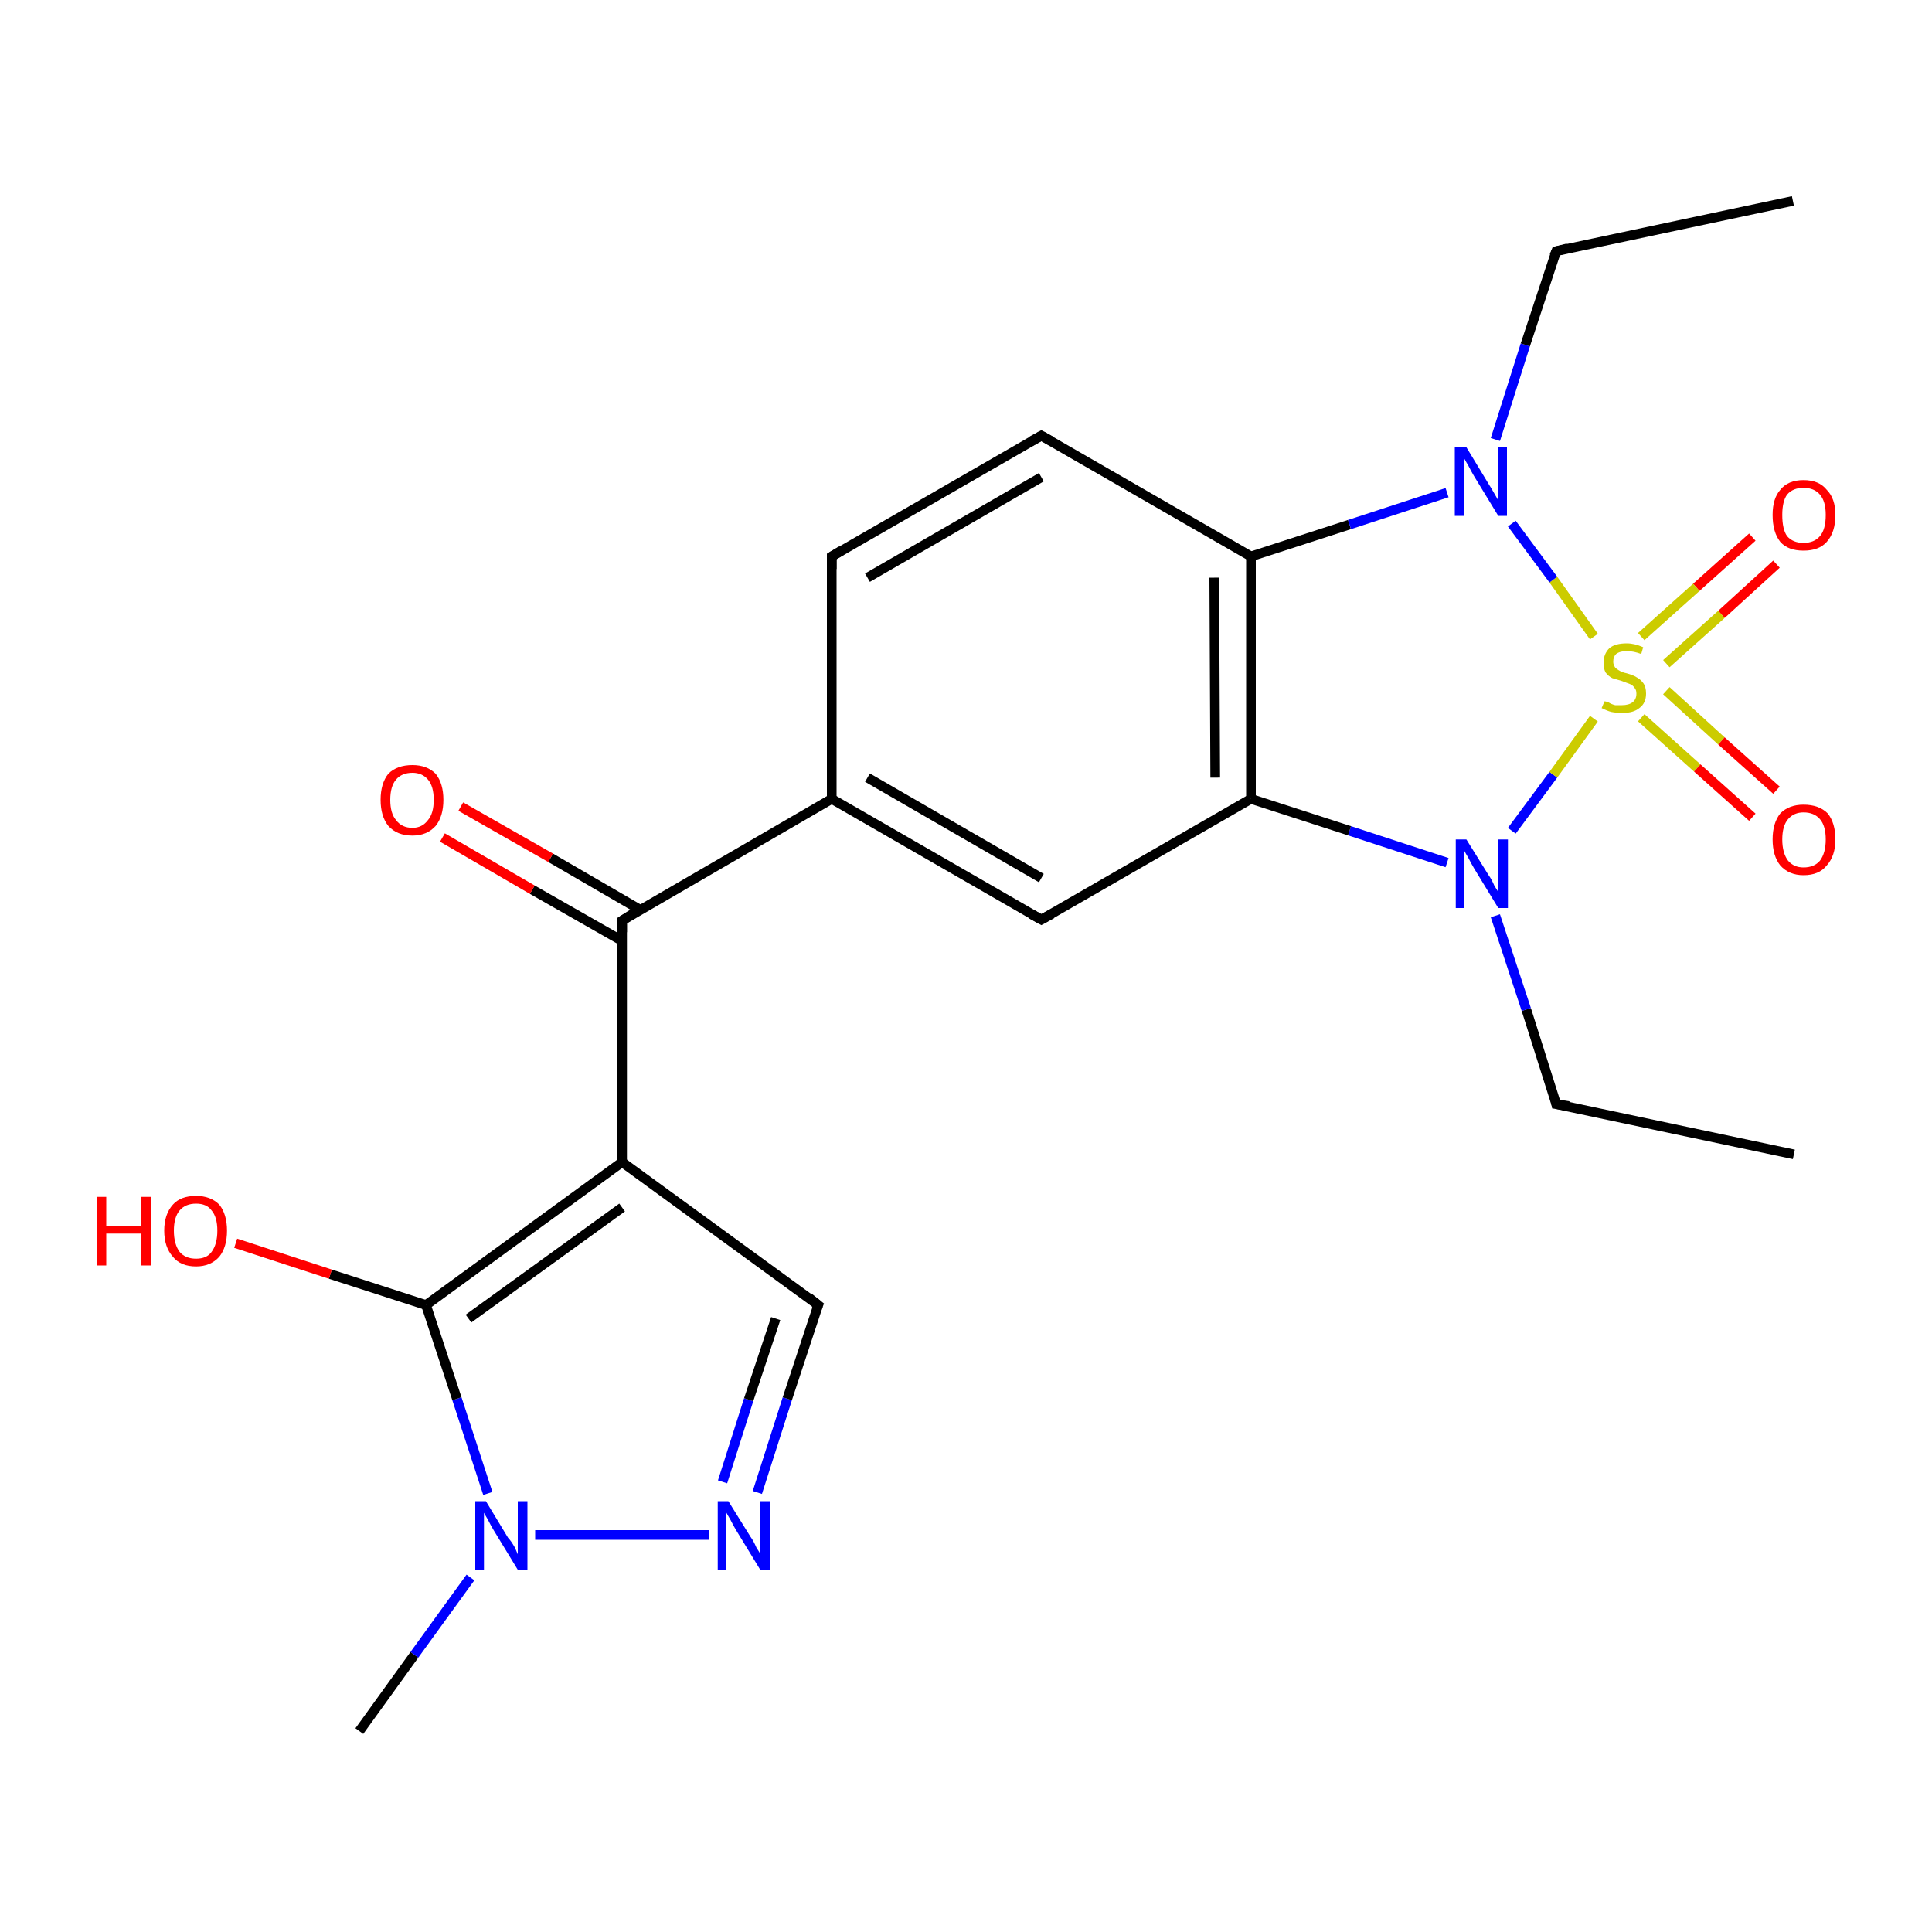 <?xml version='1.0' encoding='iso-8859-1'?>
<svg version='1.1' baseProfile='full'
              xmlns='http://www.w3.org/2000/svg'
                      xmlns:rdkit='http://www.rdkit.org/xml'
                      xmlns:xlink='http://www.w3.org/1999/xlink'
                  xml:space='preserve'
width='200px' height='200px' viewBox='0 0 200 200'>
<!-- END OF HEADER -->
<rect style='opacity:1.0;fill:#FFFFFF;stroke:none' width='200.0' height='200.0' x='0.0' y='0.0'> </rect>
<path class='bond-0 atom-20 atom-16' d='M 37.2,179.2 L 42.9,171.3' style='fill:none;fill-rule:evenodd;stroke:#000000;stroke-width:1.0px;stroke-linecap:butt;stroke-linejoin:miter;stroke-opacity:1' />
<path class='bond-0 atom-20 atom-16' d='M 42.9,171.3 L 48.7,163.3' style='fill:none;fill-rule:evenodd;stroke:#0000FF;stroke-width:1.0px;stroke-linecap:butt;stroke-linejoin:miter;stroke-opacity:1' />
<path class='bond-1 atom-16 atom-17' d='M 55.4,158.9 L 73.4,158.9' style='fill:none;fill-rule:evenodd;stroke:#0000FF;stroke-width:1.0px;stroke-linecap:butt;stroke-linejoin:miter;stroke-opacity:1' />
<path class='bond-2 atom-16 atom-1' d='M 50.5,154.6 L 47.3,144.8' style='fill:none;fill-rule:evenodd;stroke:#0000FF;stroke-width:1.0px;stroke-linecap:butt;stroke-linejoin:miter;stroke-opacity:1' />
<path class='bond-2 atom-16 atom-1' d='M 47.3,144.8 L 44.1,135.1' style='fill:none;fill-rule:evenodd;stroke:#000000;stroke-width:1.0px;stroke-linecap:butt;stroke-linejoin:miter;stroke-opacity:1' />
<path class='bond-3 atom-17 atom-18' d='M 78.4,154.5 L 81.5,144.8' style='fill:none;fill-rule:evenodd;stroke:#0000FF;stroke-width:1.0px;stroke-linecap:butt;stroke-linejoin:miter;stroke-opacity:1' />
<path class='bond-3 atom-17 atom-18' d='M 81.5,144.8 L 84.7,135.1' style='fill:none;fill-rule:evenodd;stroke:#000000;stroke-width:1.0px;stroke-linecap:butt;stroke-linejoin:miter;stroke-opacity:1' />
<path class='bond-3 atom-17 atom-18' d='M 74.8,153.4 L 77.5,144.9' style='fill:none;fill-rule:evenodd;stroke:#0000FF;stroke-width:1.0px;stroke-linecap:butt;stroke-linejoin:miter;stroke-opacity:1' />
<path class='bond-3 atom-17 atom-18' d='M 77.5,144.9 L 80.3,136.5' style='fill:none;fill-rule:evenodd;stroke:#000000;stroke-width:1.0px;stroke-linecap:butt;stroke-linejoin:miter;stroke-opacity:1' />
<path class='bond-4 atom-1 atom-19' d='M 44.1,135.1 L 34.2,131.9' style='fill:none;fill-rule:evenodd;stroke:#000000;stroke-width:1.0px;stroke-linecap:butt;stroke-linejoin:miter;stroke-opacity:1' />
<path class='bond-4 atom-1 atom-19' d='M 34.2,131.9 L 24.4,128.7' style='fill:none;fill-rule:evenodd;stroke:#FF0000;stroke-width:1.0px;stroke-linecap:butt;stroke-linejoin:miter;stroke-opacity:1' />
<path class='bond-5 atom-1 atom-14' d='M 44.1,135.1 L 64.4,120.3' style='fill:none;fill-rule:evenodd;stroke:#000000;stroke-width:1.0px;stroke-linecap:butt;stroke-linejoin:miter;stroke-opacity:1' />
<path class='bond-5 atom-1 atom-14' d='M 48.5,136.5 L 64.4,125.0' style='fill:none;fill-rule:evenodd;stroke:#000000;stroke-width:1.0px;stroke-linecap:butt;stroke-linejoin:miter;stroke-opacity:1' />
<path class='bond-6 atom-18 atom-14' d='M 84.7,135.1 L 64.4,120.3' style='fill:none;fill-rule:evenodd;stroke:#000000;stroke-width:1.0px;stroke-linecap:butt;stroke-linejoin:miter;stroke-opacity:1' />
<path class='bond-7 atom-2 atom-21' d='M 185.7,119.5 L 161.1,114.3' style='fill:none;fill-rule:evenodd;stroke:#000000;stroke-width:1.0px;stroke-linecap:butt;stroke-linejoin:miter;stroke-opacity:1' />
<path class='bond-8 atom-14 atom-0' d='M 64.4,120.3 L 64.4,95.3' style='fill:none;fill-rule:evenodd;stroke:#000000;stroke-width:1.0px;stroke-linecap:butt;stroke-linejoin:miter;stroke-opacity:1' />
<path class='bond-9 atom-21 atom-13' d='M 161.1,114.3 L 158.0,104.5' style='fill:none;fill-rule:evenodd;stroke:#000000;stroke-width:1.0px;stroke-linecap:butt;stroke-linejoin:miter;stroke-opacity:1' />
<path class='bond-9 atom-21 atom-13' d='M 158.0,104.5 L 154.8,94.8' style='fill:none;fill-rule:evenodd;stroke:#0000FF;stroke-width:1.0px;stroke-linecap:butt;stroke-linejoin:miter;stroke-opacity:1' />
<path class='bond-10 atom-23 atom-12' d='M 183.9,58.4 L 178.2,63.6' style='fill:none;fill-rule:evenodd;stroke:#FF0000;stroke-width:1.0px;stroke-linecap:butt;stroke-linejoin:miter;stroke-opacity:1' />
<path class='bond-10 atom-23 atom-12' d='M 178.2,63.6 L 172.5,68.7' style='fill:none;fill-rule:evenodd;stroke:#CCCC00;stroke-width:1.0px;stroke-linecap:butt;stroke-linejoin:miter;stroke-opacity:1' />
<path class='bond-10 atom-23 atom-12' d='M 181.4,55.6 L 175.6,60.8' style='fill:none;fill-rule:evenodd;stroke:#FF0000;stroke-width:1.0px;stroke-linecap:butt;stroke-linejoin:miter;stroke-opacity:1' />
<path class='bond-10 atom-23 atom-12' d='M 175.6,60.8 L 169.9,65.9' style='fill:none;fill-rule:evenodd;stroke:#CCCC00;stroke-width:1.0px;stroke-linecap:butt;stroke-linejoin:miter;stroke-opacity:1' />
<path class='bond-11 atom-0 atom-6' d='M 64.4,95.3 L 86.1,82.7' style='fill:none;fill-rule:evenodd;stroke:#000000;stroke-width:1.0px;stroke-linecap:butt;stroke-linejoin:miter;stroke-opacity:1' />
<path class='bond-12 atom-0 atom-15' d='M 66.3,94.2 L 57.0,88.8' style='fill:none;fill-rule:evenodd;stroke:#000000;stroke-width:1.0px;stroke-linecap:butt;stroke-linejoin:miter;stroke-opacity:1' />
<path class='bond-12 atom-0 atom-15' d='M 57.0,88.8 L 47.7,83.5' style='fill:none;fill-rule:evenodd;stroke:#FF0000;stroke-width:1.0px;stroke-linecap:butt;stroke-linejoin:miter;stroke-opacity:1' />
<path class='bond-12 atom-0 atom-15' d='M 64.4,97.4 L 55.1,92.1' style='fill:none;fill-rule:evenodd;stroke:#000000;stroke-width:1.0px;stroke-linecap:butt;stroke-linejoin:miter;stroke-opacity:1' />
<path class='bond-12 atom-0 atom-15' d='M 55.1,92.1 L 45.8,86.7' style='fill:none;fill-rule:evenodd;stroke:#FF0000;stroke-width:1.0px;stroke-linecap:butt;stroke-linejoin:miter;stroke-opacity:1' />
<path class='bond-13 atom-5 atom-6' d='M 107.8,95.2 L 86.1,82.7' style='fill:none;fill-rule:evenodd;stroke:#000000;stroke-width:1.0px;stroke-linecap:butt;stroke-linejoin:miter;stroke-opacity:1' />
<path class='bond-13 atom-5 atom-6' d='M 107.8,90.9 L 89.8,80.5' style='fill:none;fill-rule:evenodd;stroke:#000000;stroke-width:1.0px;stroke-linecap:butt;stroke-linejoin:miter;stroke-opacity:1' />
<path class='bond-14 atom-5 atom-10' d='M 107.8,95.2 L 129.5,82.7' style='fill:none;fill-rule:evenodd;stroke:#000000;stroke-width:1.0px;stroke-linecap:butt;stroke-linejoin:miter;stroke-opacity:1' />
<path class='bond-15 atom-13 atom-10' d='M 149.8,89.3 L 139.7,86.0' style='fill:none;fill-rule:evenodd;stroke:#0000FF;stroke-width:1.0px;stroke-linecap:butt;stroke-linejoin:miter;stroke-opacity:1' />
<path class='bond-15 atom-13 atom-10' d='M 139.7,86.0 L 129.5,82.7' style='fill:none;fill-rule:evenodd;stroke:#000000;stroke-width:1.0px;stroke-linecap:butt;stroke-linejoin:miter;stroke-opacity:1' />
<path class='bond-16 atom-13 atom-12' d='M 156.5,86.0 L 160.8,80.2' style='fill:none;fill-rule:evenodd;stroke:#0000FF;stroke-width:1.0px;stroke-linecap:butt;stroke-linejoin:miter;stroke-opacity:1' />
<path class='bond-16 atom-13 atom-12' d='M 160.8,80.2 L 165.0,74.4' style='fill:none;fill-rule:evenodd;stroke:#CCCC00;stroke-width:1.0px;stroke-linecap:butt;stroke-linejoin:miter;stroke-opacity:1' />
<path class='bond-17 atom-6 atom-7' d='M 86.1,82.7 L 86.1,57.6' style='fill:none;fill-rule:evenodd;stroke:#000000;stroke-width:1.0px;stroke-linecap:butt;stroke-linejoin:miter;stroke-opacity:1' />
<path class='bond-18 atom-10 atom-9' d='M 129.5,82.7 L 129.5,57.6' style='fill:none;fill-rule:evenodd;stroke:#000000;stroke-width:1.0px;stroke-linecap:butt;stroke-linejoin:miter;stroke-opacity:1' />
<path class='bond-18 atom-10 atom-9' d='M 125.8,80.5 L 125.7,59.8' style='fill:none;fill-rule:evenodd;stroke:#000000;stroke-width:1.0px;stroke-linecap:butt;stroke-linejoin:miter;stroke-opacity:1' />
<path class='bond-19 atom-12 atom-11' d='M 165.0,65.9 L 160.8,60.0' style='fill:none;fill-rule:evenodd;stroke:#CCCC00;stroke-width:1.0px;stroke-linecap:butt;stroke-linejoin:miter;stroke-opacity:1' />
<path class='bond-19 atom-12 atom-11' d='M 160.8,60.0 L 156.5,54.2' style='fill:none;fill-rule:evenodd;stroke:#0000FF;stroke-width:1.0px;stroke-linecap:butt;stroke-linejoin:miter;stroke-opacity:1' />
<path class='bond-20 atom-12 atom-22' d='M 169.9,74.3 L 175.7,79.5' style='fill:none;fill-rule:evenodd;stroke:#CCCC00;stroke-width:1.0px;stroke-linecap:butt;stroke-linejoin:miter;stroke-opacity:1' />
<path class='bond-20 atom-12 atom-22' d='M 175.7,79.5 L 181.4,84.6' style='fill:none;fill-rule:evenodd;stroke:#FF0000;stroke-width:1.0px;stroke-linecap:butt;stroke-linejoin:miter;stroke-opacity:1' />
<path class='bond-20 atom-12 atom-22' d='M 172.5,71.5 L 178.2,76.7' style='fill:none;fill-rule:evenodd;stroke:#CCCC00;stroke-width:1.0px;stroke-linecap:butt;stroke-linejoin:miter;stroke-opacity:1' />
<path class='bond-20 atom-12 atom-22' d='M 178.2,76.7 L 183.9,81.8' style='fill:none;fill-rule:evenodd;stroke:#FF0000;stroke-width:1.0px;stroke-linecap:butt;stroke-linejoin:miter;stroke-opacity:1' />
<path class='bond-21 atom-7 atom-8' d='M 86.1,57.6 L 107.8,45.1' style='fill:none;fill-rule:evenodd;stroke:#000000;stroke-width:1.0px;stroke-linecap:butt;stroke-linejoin:miter;stroke-opacity:1' />
<path class='bond-21 atom-7 atom-8' d='M 89.8,59.8 L 107.8,49.4' style='fill:none;fill-rule:evenodd;stroke:#000000;stroke-width:1.0px;stroke-linecap:butt;stroke-linejoin:miter;stroke-opacity:1' />
<path class='bond-22 atom-9 atom-11' d='M 129.5,57.6 L 139.7,54.3' style='fill:none;fill-rule:evenodd;stroke:#000000;stroke-width:1.0px;stroke-linecap:butt;stroke-linejoin:miter;stroke-opacity:1' />
<path class='bond-22 atom-9 atom-11' d='M 139.7,54.3 L 149.8,51.0' style='fill:none;fill-rule:evenodd;stroke:#0000FF;stroke-width:1.0px;stroke-linecap:butt;stroke-linejoin:miter;stroke-opacity:1' />
<path class='bond-23 atom-9 atom-8' d='M 129.5,57.6 L 107.8,45.1' style='fill:none;fill-rule:evenodd;stroke:#000000;stroke-width:1.0px;stroke-linecap:butt;stroke-linejoin:miter;stroke-opacity:1' />
<path class='bond-24 atom-11 atom-3' d='M 154.8,45.5 L 157.9,35.7' style='fill:none;fill-rule:evenodd;stroke:#0000FF;stroke-width:1.0px;stroke-linecap:butt;stroke-linejoin:miter;stroke-opacity:1' />
<path class='bond-24 atom-11 atom-3' d='M 157.9,35.7 L 161.1,26.0' style='fill:none;fill-rule:evenodd;stroke:#000000;stroke-width:1.0px;stroke-linecap:butt;stroke-linejoin:miter;stroke-opacity:1' />
<path class='bond-25 atom-4 atom-3' d='M 185.6,20.8 L 161.1,26.0' style='fill:none;fill-rule:evenodd;stroke:#000000;stroke-width:1.0px;stroke-linecap:butt;stroke-linejoin:miter;stroke-opacity:1' />
<path d='M 64.4,96.5 L 64.4,95.3 L 65.5,94.6' style='fill:none;stroke:#000000;stroke-width:1.0px;stroke-linecap:butt;stroke-linejoin:miter;stroke-opacity:1;' />
<path d='M 160.9,26.5 L 161.1,26.0 L 162.3,25.7' style='fill:none;stroke:#000000;stroke-width:1.0px;stroke-linecap:butt;stroke-linejoin:miter;stroke-opacity:1;' />
<path d='M 106.7,94.6 L 107.8,95.2 L 108.9,94.6' style='fill:none;stroke:#000000;stroke-width:1.0px;stroke-linecap:butt;stroke-linejoin:miter;stroke-opacity:1;' />
<path d='M 86.1,58.9 L 86.1,57.6 L 87.1,57.0' style='fill:none;stroke:#000000;stroke-width:1.0px;stroke-linecap:butt;stroke-linejoin:miter;stroke-opacity:1;' />
<path d='M 106.7,45.7 L 107.8,45.1 L 108.9,45.7' style='fill:none;stroke:#000000;stroke-width:1.0px;stroke-linecap:butt;stroke-linejoin:miter;stroke-opacity:1;' />
<path d='M 84.5,135.6 L 84.7,135.1 L 83.7,134.3' style='fill:none;stroke:#000000;stroke-width:1.0px;stroke-linecap:butt;stroke-linejoin:miter;stroke-opacity:1;' />
<path d='M 162.4,114.5 L 161.1,114.3 L 161.0,113.8' style='fill:none;stroke:#000000;stroke-width:1.0px;stroke-linecap:butt;stroke-linejoin:miter;stroke-opacity:1;' />
<path class='atom-11' d='M 151.8 46.3
L 154.1 50.1
Q 154.3 50.4, 154.7 51.1
Q 155.1 51.8, 155.1 51.8
L 155.1 46.3
L 156.0 46.3
L 156.0 53.4
L 155.1 53.4
L 152.6 49.3
Q 152.3 48.8, 152.0 48.2
Q 151.7 47.7, 151.6 47.5
L 151.6 53.4
L 150.6 53.4
L 150.6 46.3
L 151.8 46.3
' fill='#0000FF'/>
<path class='atom-12' d='M 166.1 72.6
Q 166.2 72.6, 166.5 72.7
Q 166.8 72.9, 167.2 73.0
Q 167.6 73.0, 167.9 73.0
Q 168.6 73.0, 169.0 72.7
Q 169.4 72.4, 169.4 71.8
Q 169.4 71.4, 169.2 71.2
Q 169.0 70.9, 168.7 70.8
Q 168.4 70.7, 167.9 70.5
Q 167.2 70.3, 166.9 70.2
Q 166.5 70.0, 166.2 69.6
Q 166.0 69.2, 166.0 68.6
Q 166.0 67.7, 166.6 67.1
Q 167.2 66.6, 168.4 66.6
Q 169.2 66.6, 170.1 67.0
L 169.9 67.7
Q 169.1 67.4, 168.4 67.4
Q 167.7 67.4, 167.3 67.7
Q 167.0 68.0, 167.0 68.5
Q 167.0 68.8, 167.2 69.1
Q 167.4 69.3, 167.6 69.4
Q 167.9 69.6, 168.4 69.7
Q 169.1 69.9, 169.4 70.1
Q 169.8 70.3, 170.1 70.7
Q 170.4 71.1, 170.4 71.8
Q 170.4 72.8, 169.7 73.3
Q 169.1 73.8, 168.0 73.8
Q 167.3 73.8, 166.8 73.7
Q 166.4 73.6, 165.8 73.3
L 166.1 72.6
' fill='#CCCC00'/>
<path class='atom-13' d='M 151.8 86.9
L 154.1 90.6
Q 154.4 91.0, 154.7 91.7
Q 155.1 92.3, 155.1 92.4
L 155.1 86.9
L 156.1 86.9
L 156.1 94.0
L 155.1 94.0
L 152.6 89.9
Q 152.3 89.4, 152.0 88.8
Q 151.7 88.3, 151.6 88.1
L 151.6 94.0
L 150.7 94.0
L 150.7 86.9
L 151.8 86.9
' fill='#0000FF'/>
<path class='atom-15' d='M 39.4 82.8
Q 39.4 81.1, 40.2 80.1
Q 41.1 79.2, 42.7 79.2
Q 44.2 79.2, 45.1 80.1
Q 45.9 81.1, 45.9 82.8
Q 45.9 84.5, 45.1 85.5
Q 44.2 86.5, 42.7 86.5
Q 41.1 86.5, 40.2 85.5
Q 39.4 84.5, 39.4 82.8
M 42.7 85.7
Q 43.7 85.7, 44.3 84.9
Q 44.9 84.2, 44.9 82.8
Q 44.9 81.4, 44.3 80.7
Q 43.7 80.0, 42.7 80.0
Q 41.6 80.0, 41.0 80.7
Q 40.4 81.4, 40.4 82.8
Q 40.4 84.2, 41.0 84.9
Q 41.6 85.7, 42.7 85.7
' fill='#FF0000'/>
<path class='atom-16' d='M 50.3 155.4
L 52.6 159.2
Q 52.9 159.5, 53.3 160.2
Q 53.6 160.9, 53.6 160.9
L 53.6 155.4
L 54.6 155.4
L 54.6 162.5
L 53.6 162.5
L 51.1 158.4
Q 50.8 157.9, 50.5 157.3
Q 50.2 156.8, 50.1 156.6
L 50.1 162.5
L 49.2 162.5
L 49.2 155.4
L 50.3 155.4
' fill='#0000FF'/>
<path class='atom-17' d='M 75.4 155.4
L 77.7 159.1
Q 78.0 159.5, 78.3 160.2
Q 78.7 160.8, 78.7 160.9
L 78.7 155.4
L 79.7 155.4
L 79.7 162.5
L 78.7 162.5
L 76.2 158.4
Q 75.9 157.9, 75.6 157.3
Q 75.3 156.8, 75.2 156.6
L 75.2 162.5
L 74.3 162.5
L 74.3 155.4
L 75.4 155.4
' fill='#0000FF'/>
<path class='atom-19' d='M 10.0 123.9
L 11.0 123.9
L 11.0 126.9
L 14.6 126.9
L 14.6 123.9
L 15.6 123.9
L 15.6 131.0
L 14.6 131.0
L 14.6 127.7
L 11.0 127.7
L 11.0 131.0
L 10.0 131.0
L 10.0 123.9
' fill='#FF0000'/>
<path class='atom-19' d='M 17.0 127.4
Q 17.0 125.7, 17.9 124.7
Q 18.7 123.8, 20.3 123.8
Q 21.8 123.8, 22.7 124.7
Q 23.5 125.7, 23.5 127.4
Q 23.5 129.1, 22.7 130.1
Q 21.8 131.1, 20.3 131.1
Q 18.7 131.1, 17.9 130.1
Q 17.0 129.1, 17.0 127.4
M 20.3 130.3
Q 21.4 130.3, 21.9 129.6
Q 22.5 128.8, 22.5 127.4
Q 22.5 126.0, 21.9 125.3
Q 21.4 124.6, 20.3 124.6
Q 19.2 124.6, 18.6 125.3
Q 18.0 126.0, 18.0 127.4
Q 18.0 128.8, 18.6 129.6
Q 19.2 130.3, 20.3 130.3
' fill='#FF0000'/>
<path class='atom-22' d='M 183.5 86.9
Q 183.5 85.2, 184.3 84.2
Q 185.2 83.3, 186.7 83.3
Q 188.3 83.3, 189.2 84.2
Q 190.0 85.2, 190.0 86.9
Q 190.0 88.6, 189.1 89.6
Q 188.3 90.6, 186.7 90.6
Q 185.2 90.6, 184.3 89.6
Q 183.5 88.6, 183.5 86.9
M 186.7 89.8
Q 187.8 89.8, 188.4 89.1
Q 189.0 88.3, 189.0 86.9
Q 189.0 85.5, 188.4 84.8
Q 187.8 84.1, 186.7 84.1
Q 185.7 84.1, 185.1 84.8
Q 184.5 85.5, 184.5 86.9
Q 184.5 88.3, 185.1 89.1
Q 185.7 89.8, 186.7 89.8
' fill='#FF0000'/>
<path class='atom-23' d='M 183.5 53.3
Q 183.5 51.6, 184.3 50.7
Q 185.1 49.7, 186.7 49.7
Q 188.3 49.7, 189.1 50.7
Q 190.0 51.6, 190.0 53.3
Q 190.0 55.1, 189.1 56.1
Q 188.3 57.0, 186.7 57.0
Q 185.1 57.0, 184.3 56.1
Q 183.5 55.1, 183.5 53.3
M 186.7 56.2
Q 187.8 56.2, 188.4 55.5
Q 189.0 54.8, 189.0 53.3
Q 189.0 51.9, 188.4 51.2
Q 187.8 50.5, 186.7 50.5
Q 185.6 50.5, 185.0 51.2
Q 184.5 51.9, 184.5 53.3
Q 184.5 54.8, 185.0 55.5
Q 185.6 56.2, 186.7 56.2
' fill='#FF0000'/>
</svg>
